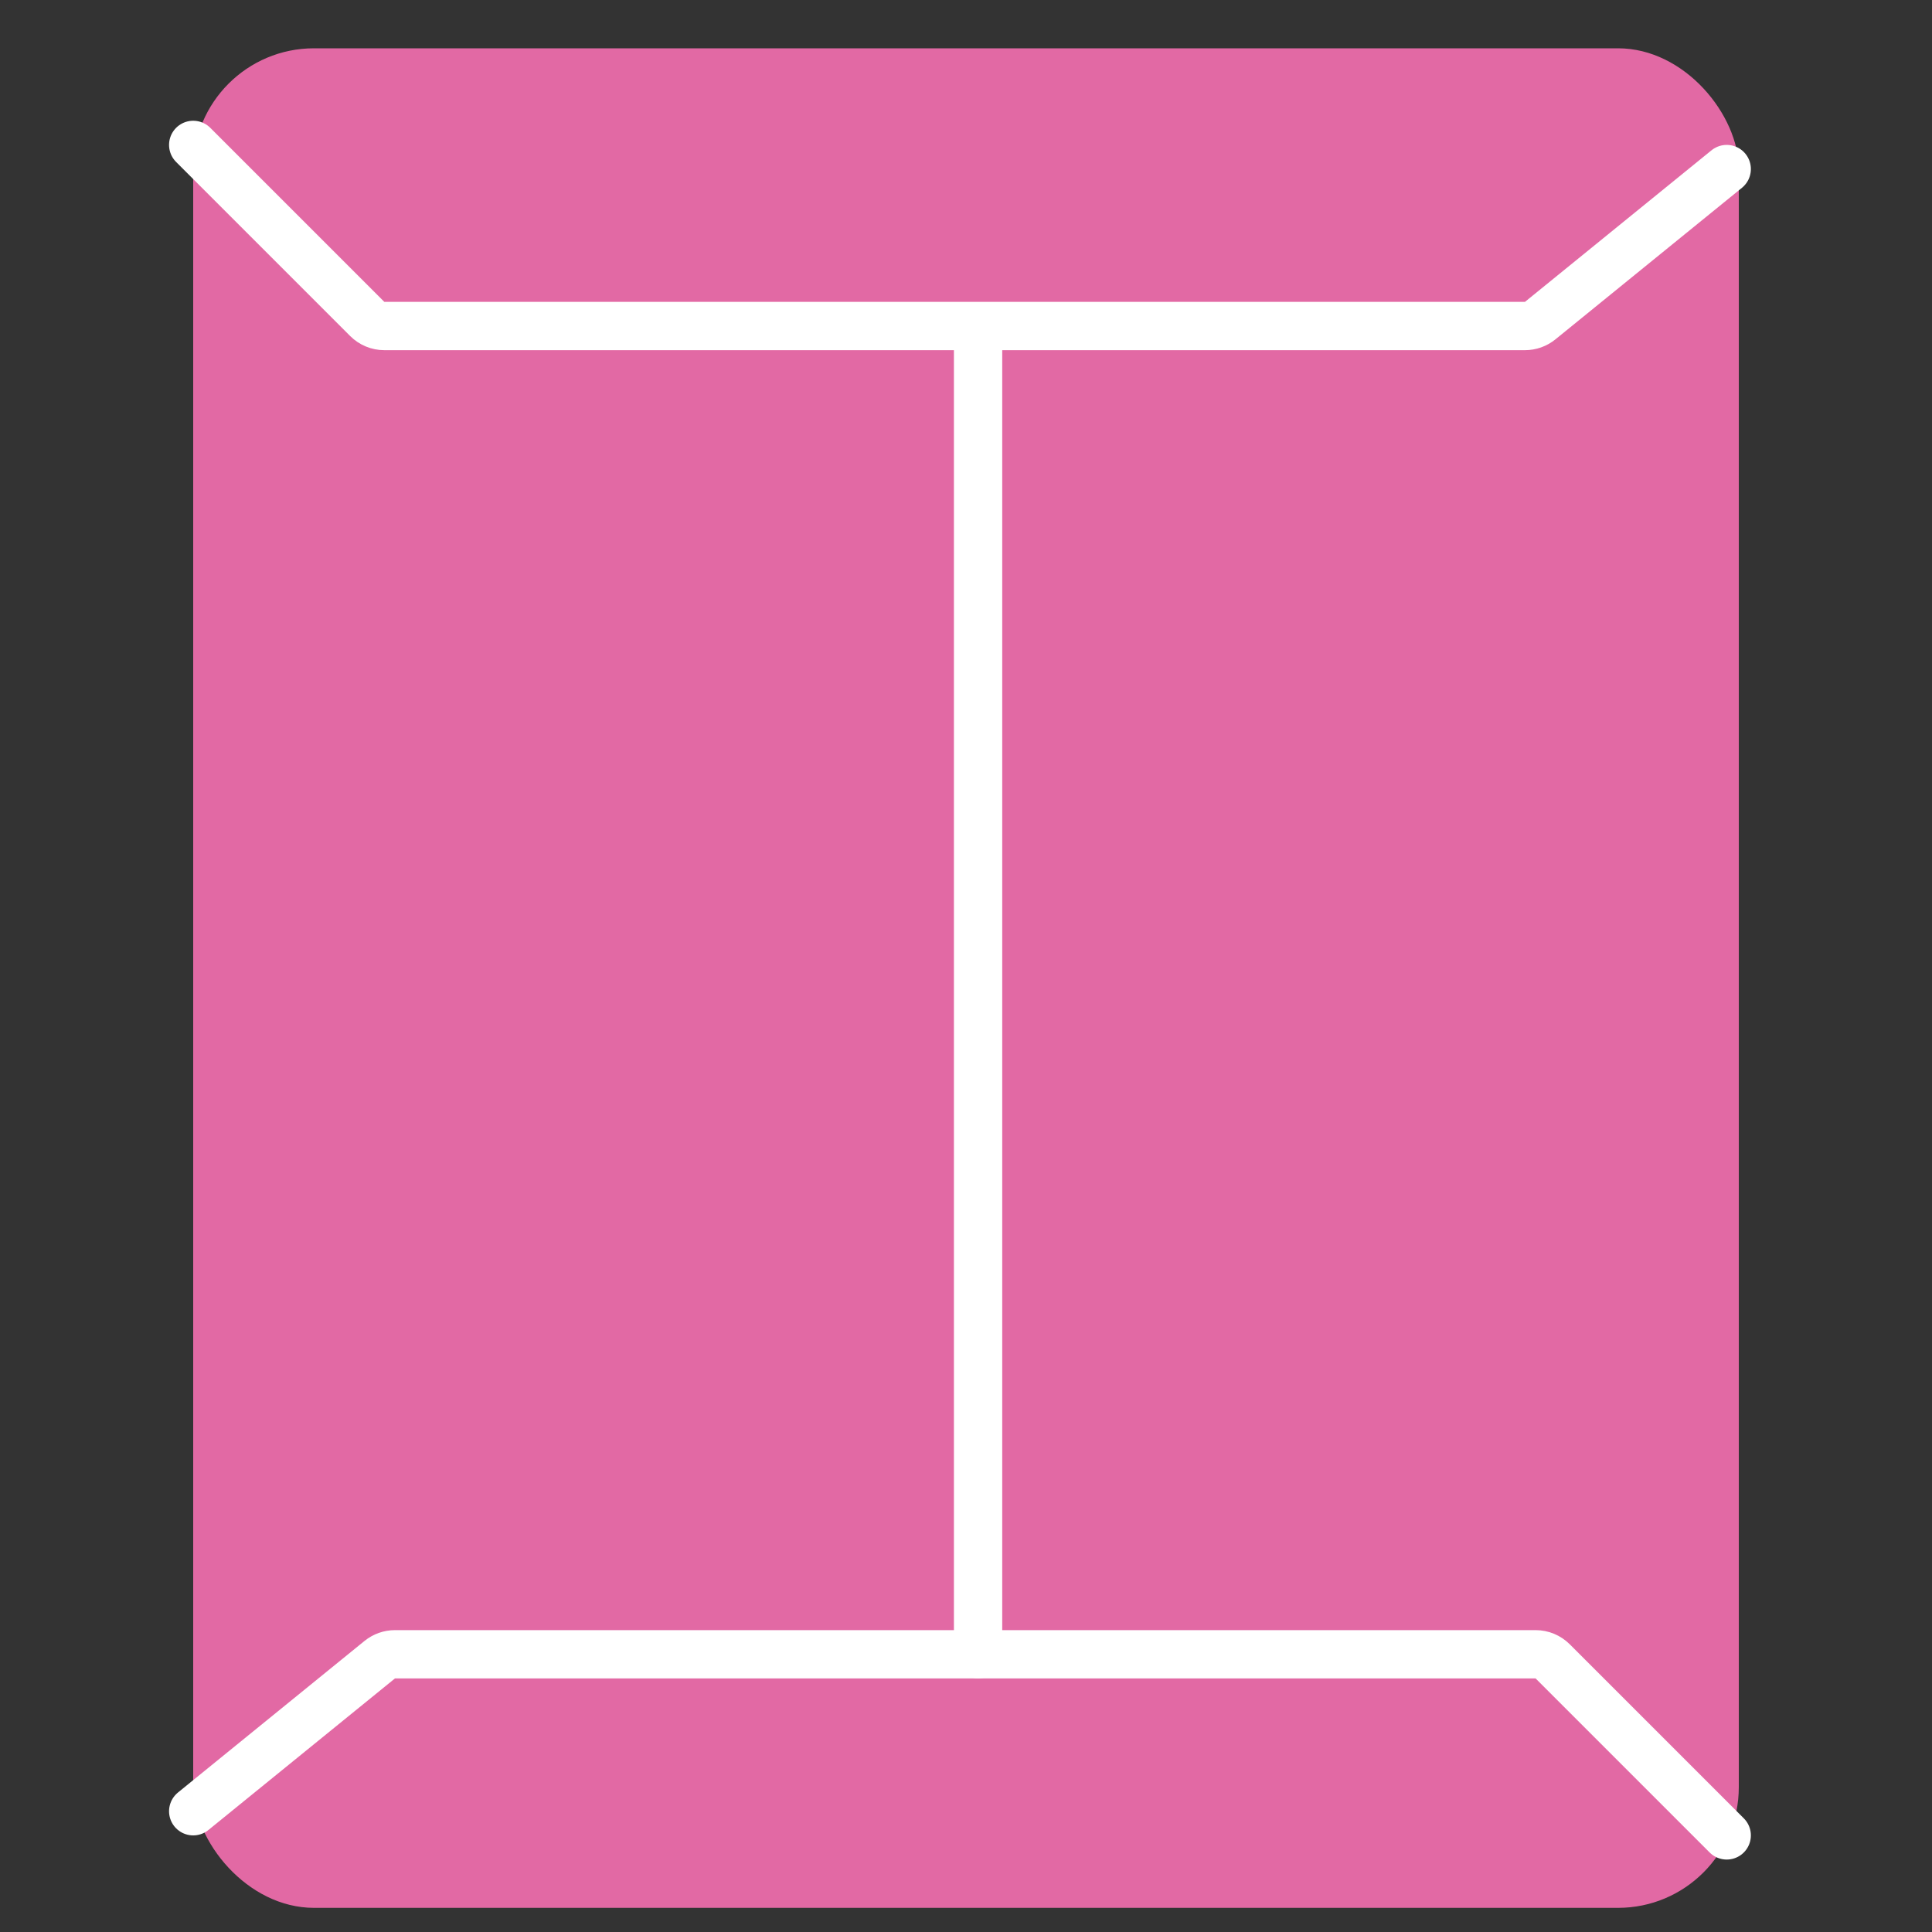 <svg width="80" height="80" viewBox="0 0 80 80" fill="none" xmlns="http://www.w3.org/2000/svg">
<rect x="0" y="0" width="80" height="80" fill="#333333" stroke="none"/>
<rect x="8" y="2" width="64" height="77" rx="5" fill="#E269A4"/>
<path d="M8 75L15.724 68.724C15.903 68.579 16.125 68.5 16.355 68.5H63.586C63.851 68.5 64.105 68.605 64.293 68.793L71.5 76" stroke="white" stroke-width="2" stroke-linecap="round"/>
<path d="M71.5 7L63.776 13.276C63.597 13.421 63.375 13.5 63.145 13.5L15.914 13.5C15.649 13.5 15.395 13.395 15.207 13.207L8 6" stroke="white" stroke-width="2" stroke-linecap="round"/>
<path d="M40.5 68.5V14" stroke="white" stroke-width="2" stroke-linecap="round"/>
</svg>
